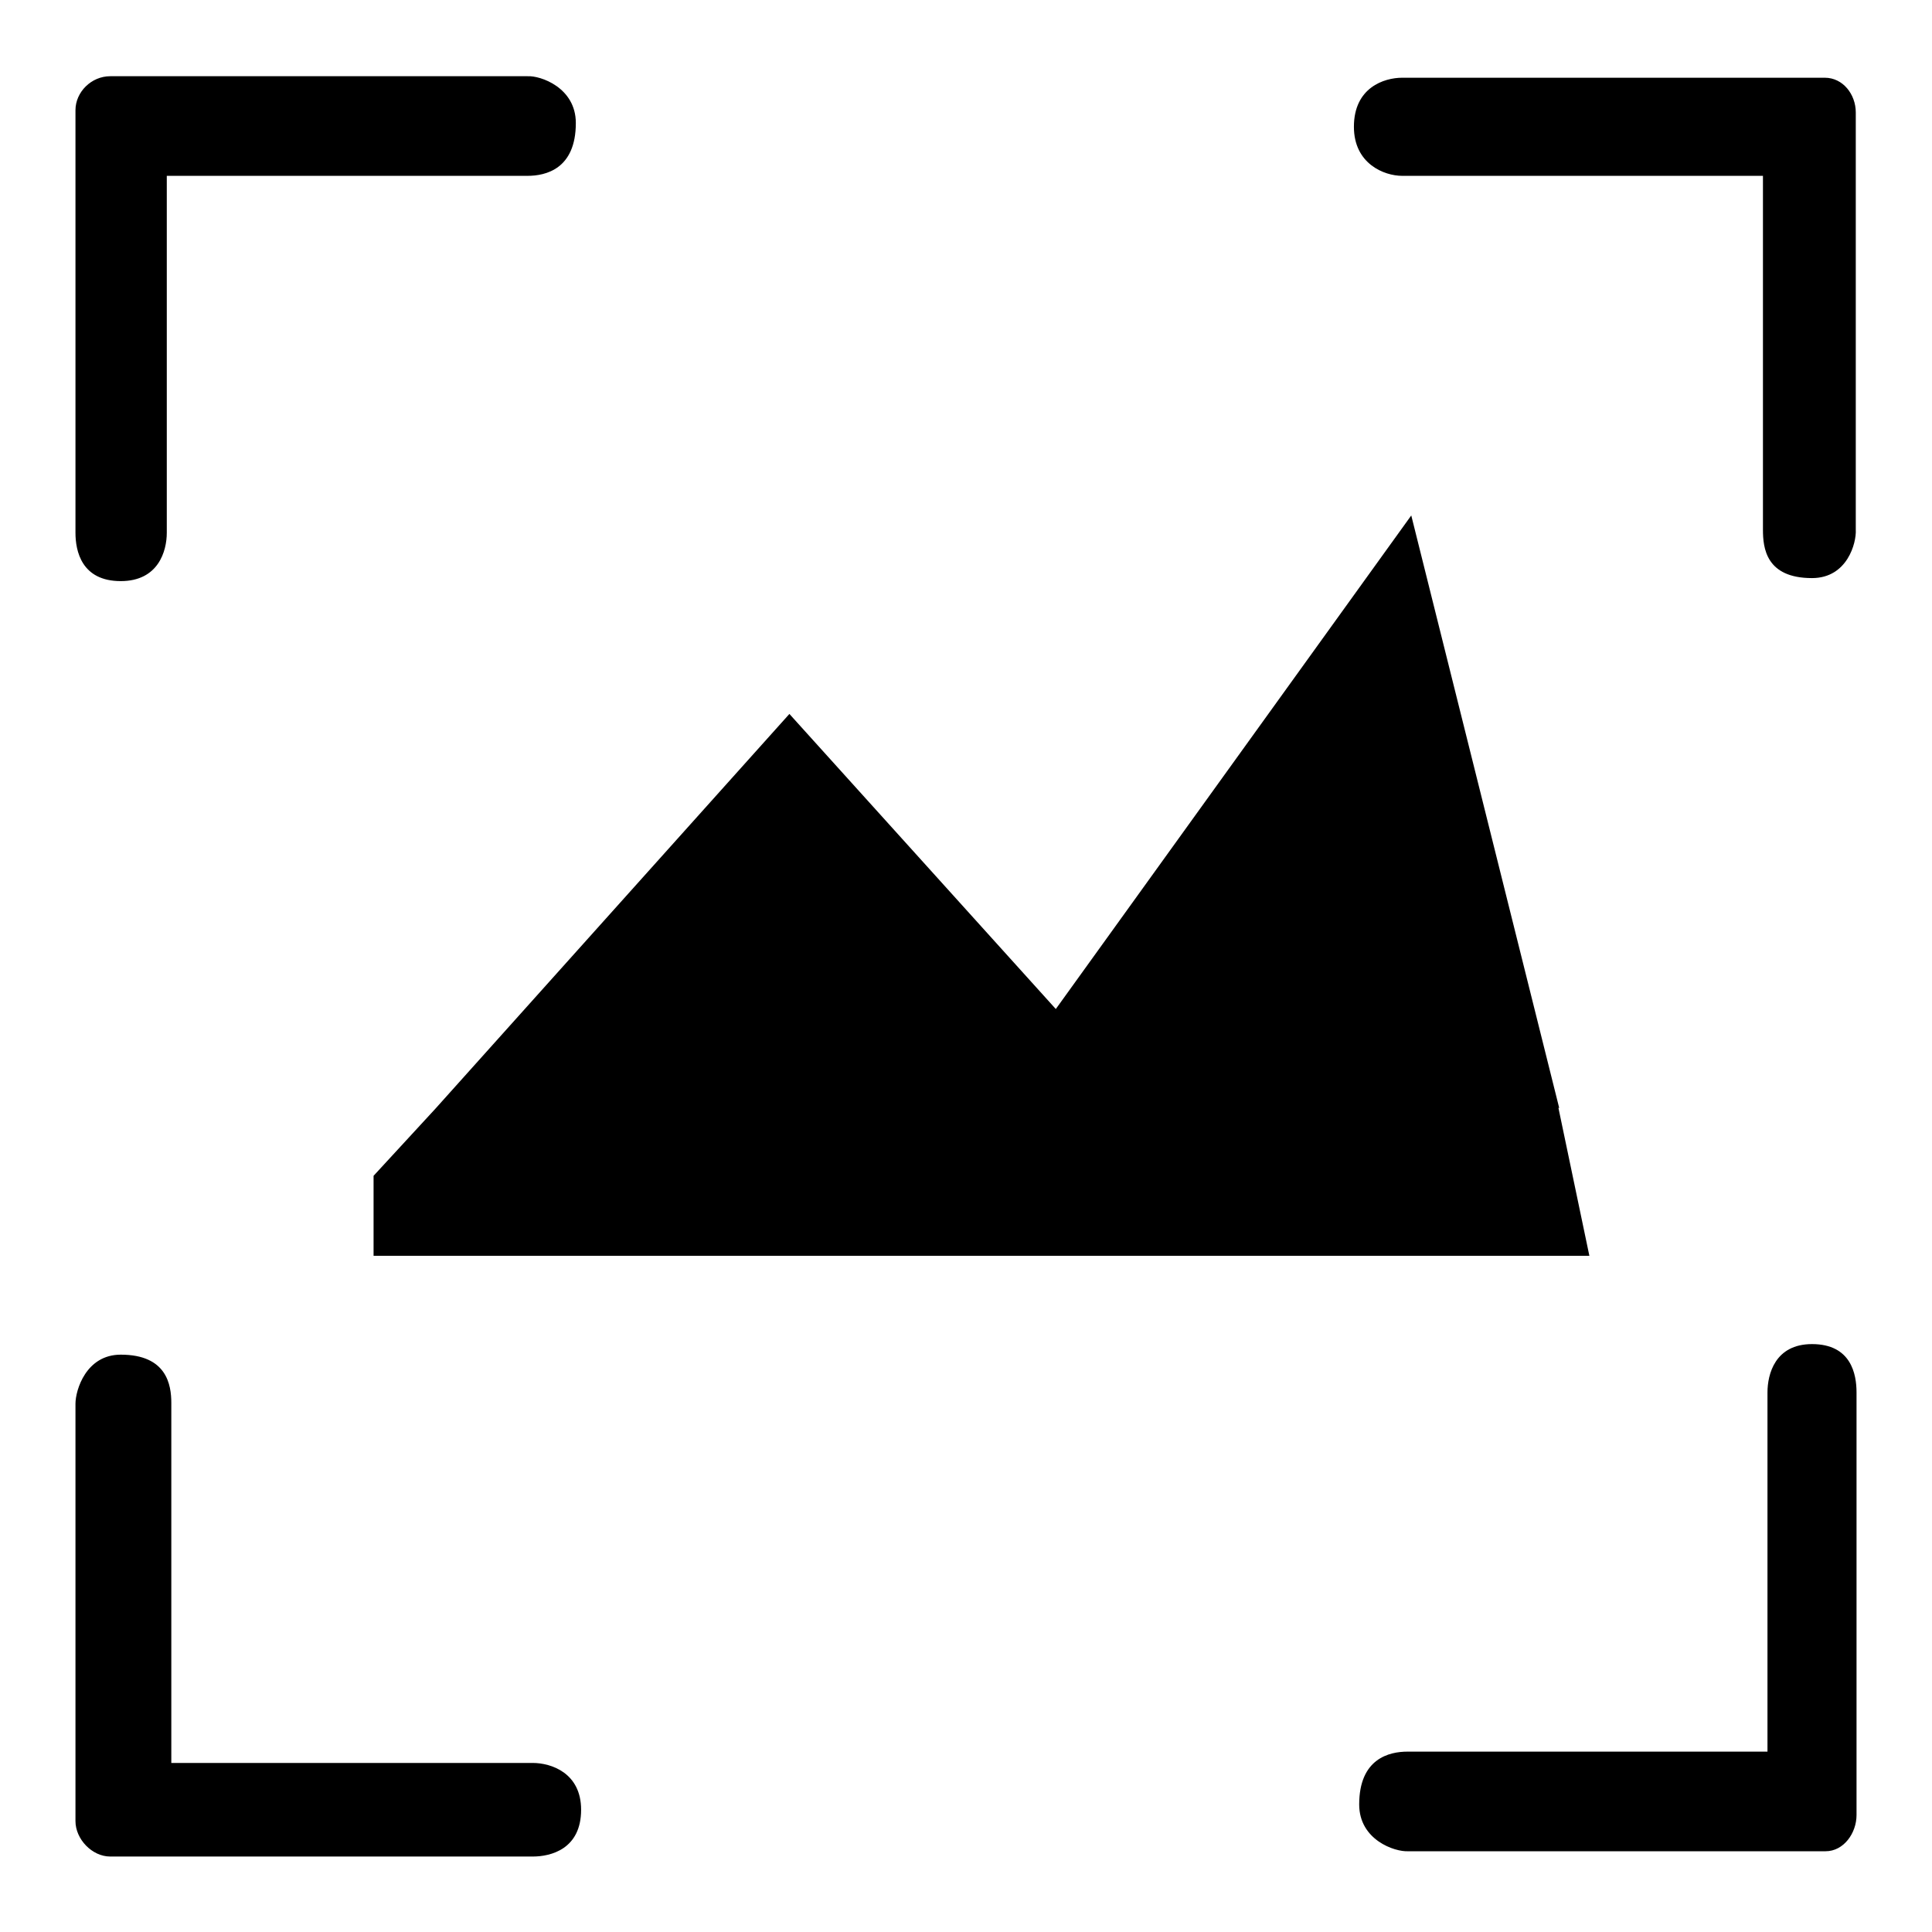<?xml version="1.0" encoding="utf-8"?>
<!-- Svg Vector Icons : http://www.onlinewebfonts.com/icon -->
<!DOCTYPE svg PUBLIC "-//W3C//DTD SVG 1.1//EN" "http://www.w3.org/Graphics/SVG/1.1/DTD/svg11.dtd">
<svg version="1.1" xmlns="http://www.w3.org/2000/svg" xmlns:xlink="http://www.w3.org/1999/xlink" x="0px" y="0px" viewBox="0 0 256 256" enable-background="new 0 0 256 256" xml:space="preserve">
<g> <path fill="#000000" d="M210.6,166.4H49.5v-10.6l8.2-8.9l46.9-52.3l35.3,39.1L187,68.3l19.6,78.5h-0.1L210.6,166.4z M240.1,76.6 c-6.1,0-6.5-4-6.5-6.4V23.3h-47.8c-2.4,0-6.4-1.6-6.4-6.5c0-5.2,4-6.5,6.4-6.5h56c2.4,0,4.1,2.2,4.1,4.6v55.3 C246,71.9,244.8,76.6,240.1,76.6z M76.3,16.3c0,6.1-4,7-6.4,7H22.1v47.3c0,2.4-1.1,6.4-6.1,6.4c-5.2,0-6-4-6-6.4v-56 c0-2.4,2.1-4.5,4.6-4.5h55.3C71.6,10,76.3,11.6,76.3,16.3z M16,179.5c6.1,0,6.7,4,6.7,6.4v47.7h47.9c2.4,0,6.4,1.3,6.4,6.2 c0,5.2-4,6.2-6.4,6.2h-56c-2.4,0-4.6-2.3-4.6-4.7v-55.3C10,184.2,11.4,179.5,16,179.5L16,179.5z M180.1,239.1c0-6.1,4-7,6.4-7h47.7 v-47.6c0-2.4,1-6.4,5.9-6.4c5.2,0,5.9,4,5.9,6.4v56c0,2.4-1.7,4.8-4.1,4.8h-55.3C184.8,245.4,180.1,243.8,180.1,239.1z"/></g>
</svg>